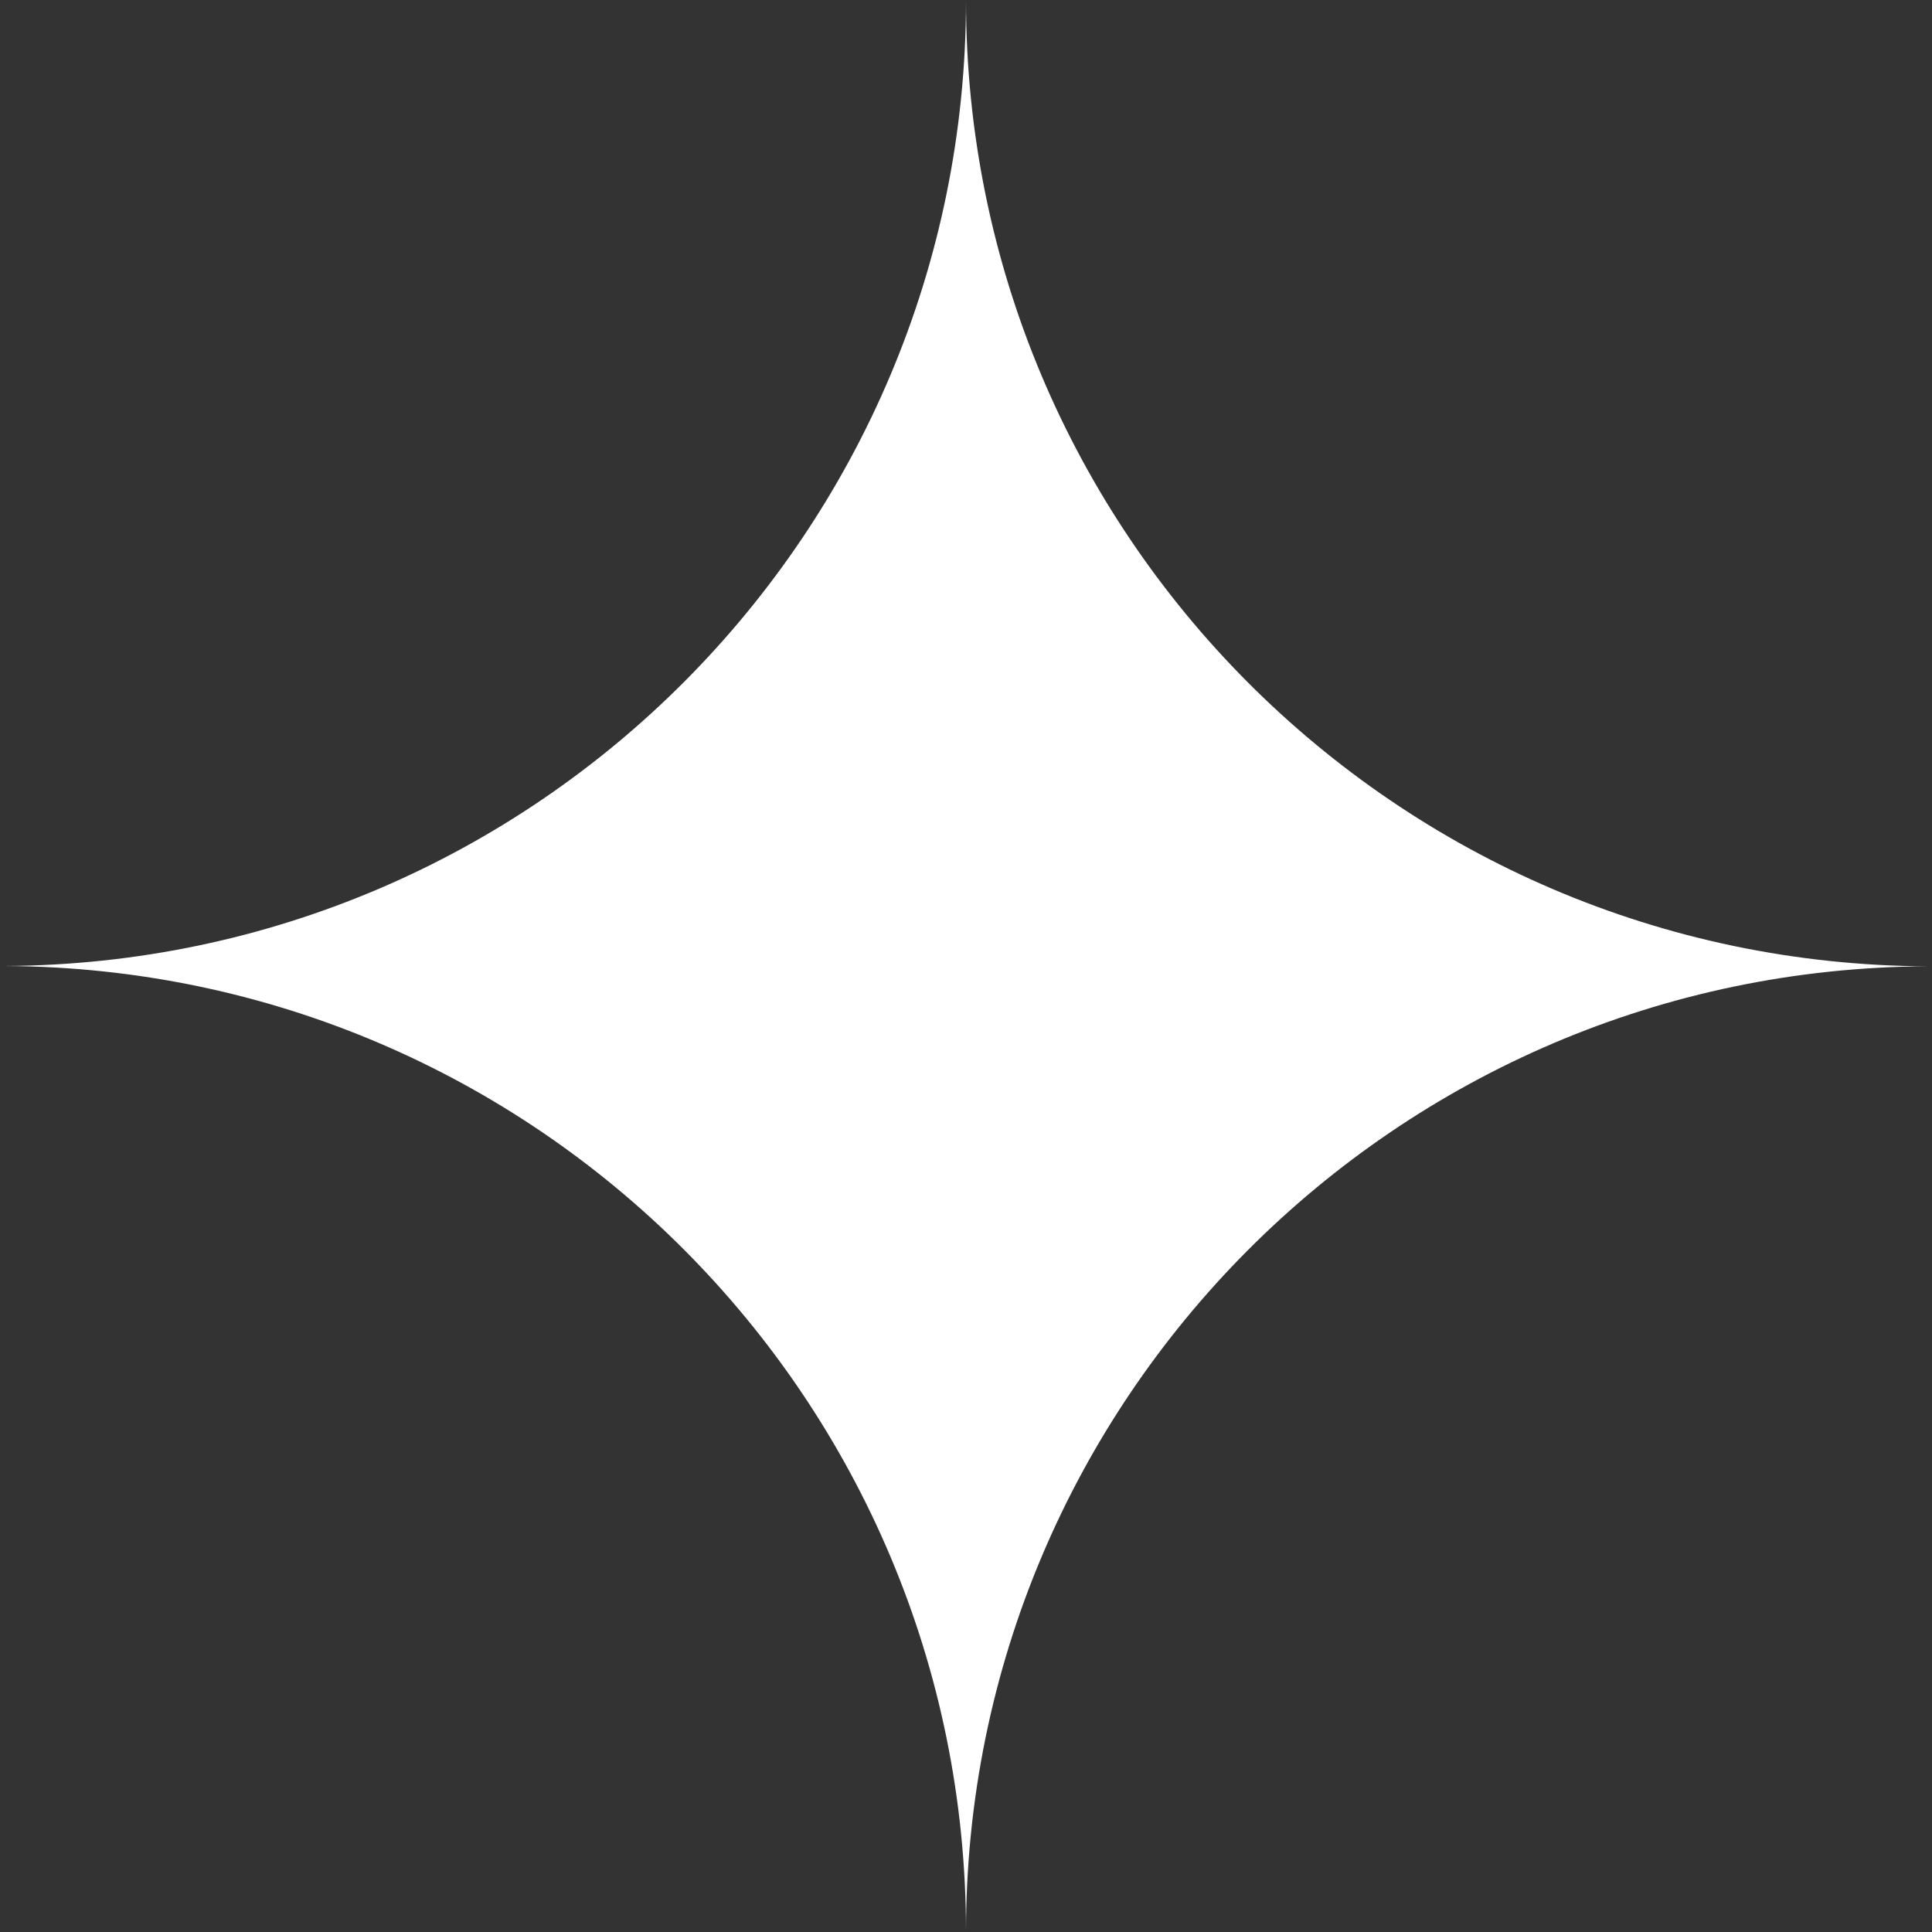 <?xml version="1.0" encoding="UTF-8"?> <svg xmlns="http://www.w3.org/2000/svg" xmlns:xlink="http://www.w3.org/1999/xlink" id="Layer_1" data-name="Layer 1" viewBox="0 0 60 60"><rect x="0" y="0" width="60" height="60" fill="#333333" stroke="none"/><defs><clipPath id="clippath"><rect width="60" height="60" style="fill: none;"></rect></clipPath></defs><g style="clip-path: url(#clippath);"><g><path d="M59.87,30.01C43.36,29.94,30,16.54,30,.01c0,0,0,0,0-.01h0C30,16.52,16.64,29.92.14,30c16.51.07,29.86,13.47,29.86,30,0,0,0,0,0,0h0c0-16.52,13.36-29.92,29.86-29.99Z" style="fill: #FFFFFF; opacity: 1;"></path><path d="M60,30.01s0,0,0,0c.05,0,.09,0,.14,0,16.51-.07,29.86-13.47,29.86-30s-13.43-30-30-30S30.01-16.56,30,0h30v30.01Z" style="fill: none; opacity: 1;"></path><path d="M0,29.99V0h30c0-16.57-13.43-30-30-30S-30-16.57-30,0-16.64,29.92-.14,30c.05,0,.09,0,.14,0,0,0,0,0,0,0Z" style="fill: none; opacity: 1;"></path><path d="M60.14,30.01s-.09,0-.14,0c0,0,0,0,0,0v29.99h-30s0,0,0,0c0,16.57,13.43,30,30,30s30-13.43,30-30-13.36-29.92-29.86-30Z" style="fill: none; opacity: 1;"></path><path d="M59.87,30.01s.09,0,.13,0h0s-.09,0-.13,0Z" style="fill: #FFFFFF; opacity: 1;"></path><path d="M0,30s-.09,0-.14,0c-16.51.07-29.86,13.47-29.86,30S-16.57,89.99,0,89.99s30-13.43,30-29.99H0v-30Z" style="fill: none; opacity: 1;"></path><path d="M0,30s.09,0,.14,0c-.05,0-.09,0-.14,0h0Z" style="fill: #FFFFFF; opacity: 1;"></path></g></g></svg> 